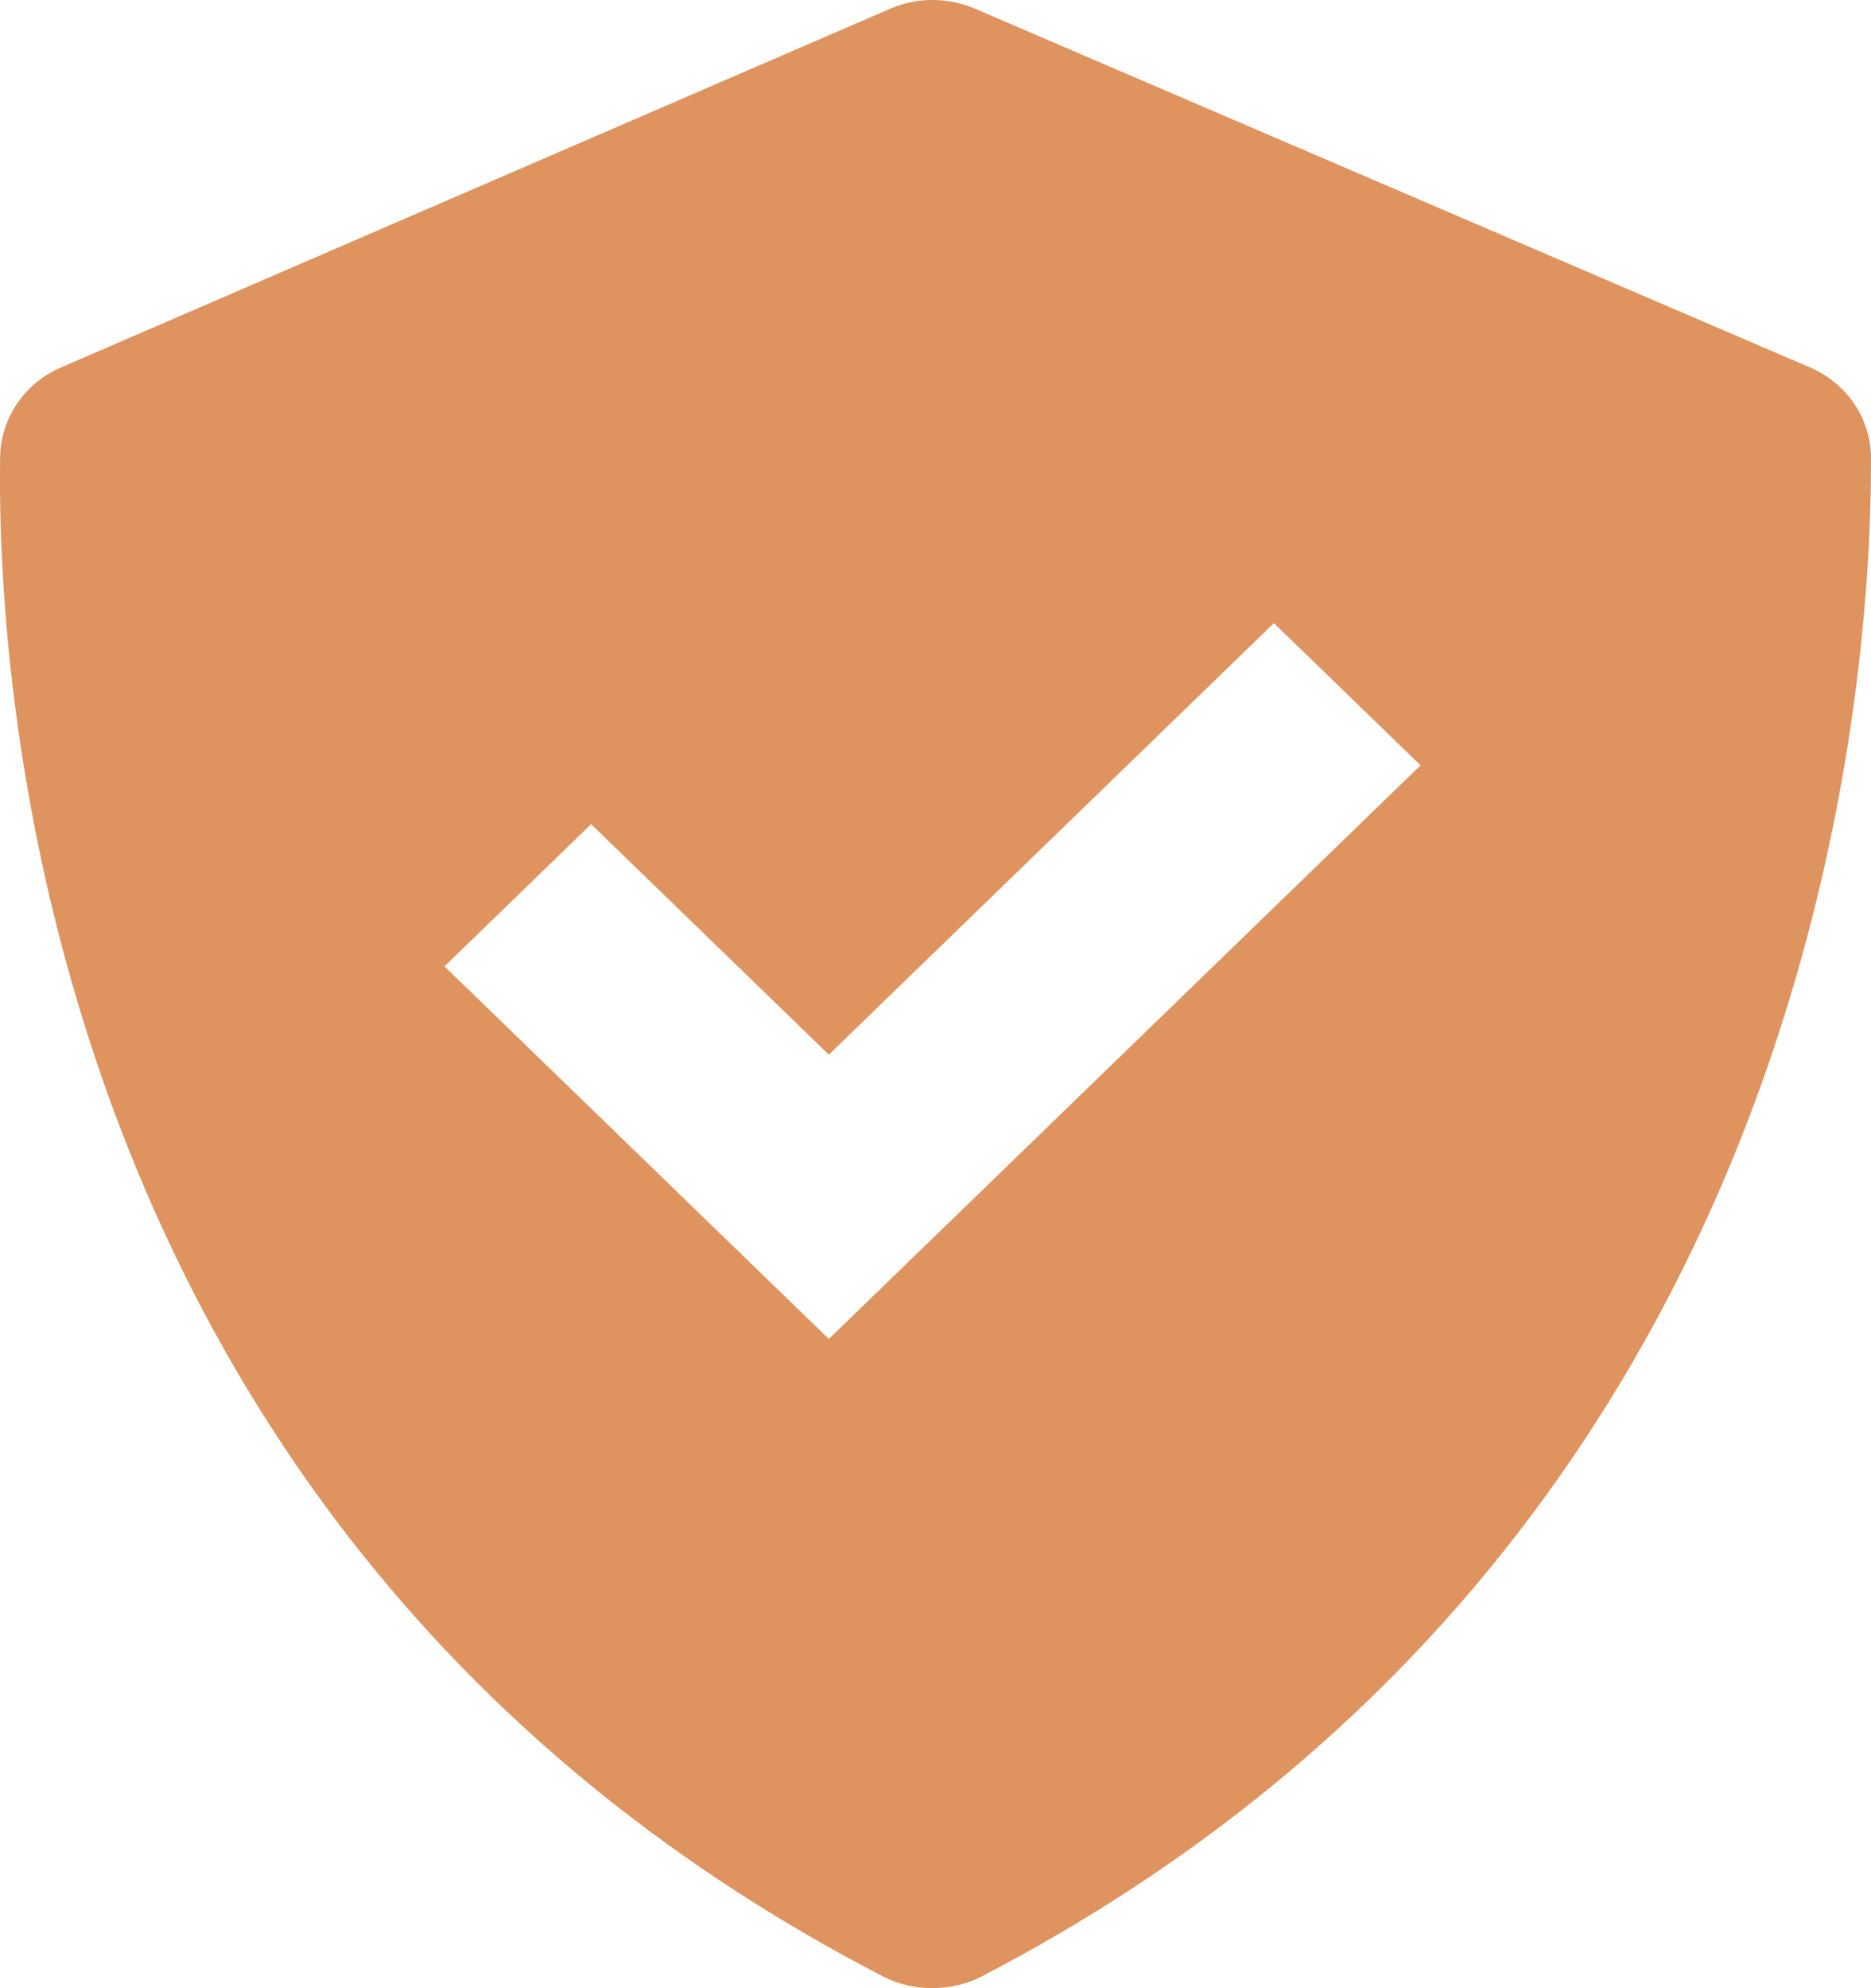 <svg width="16" height="17" viewBox="0 0 16 17" fill="none" xmlns="http://www.w3.org/2000/svg">
<path d="M7.55 16.899C7.81 17.034 8.138 17.033 8.398 16.898C15.502 13.199 16.006 5.97 16 3.915C15.999 3.75 15.949 3.588 15.855 3.45C15.761 3.313 15.628 3.204 15.472 3.139L8.334 0.073C8.221 0.025 8.098 -0 7.974 6.53579e-07C7.85 0 7.727 0.025 7.614 0.074L0.526 3.14C0.372 3.205 0.241 3.312 0.148 3.448C0.055 3.584 0.004 3.743 0.001 3.906C-0.029 5.951 0.396 13.195 7.55 16.899ZM5.055 7.047L7.088 9.018L10.894 5.328L12.148 6.544L7.088 11.449L3.801 8.263L5.055 7.047Z" fill="#DF935F"/>
</svg>

